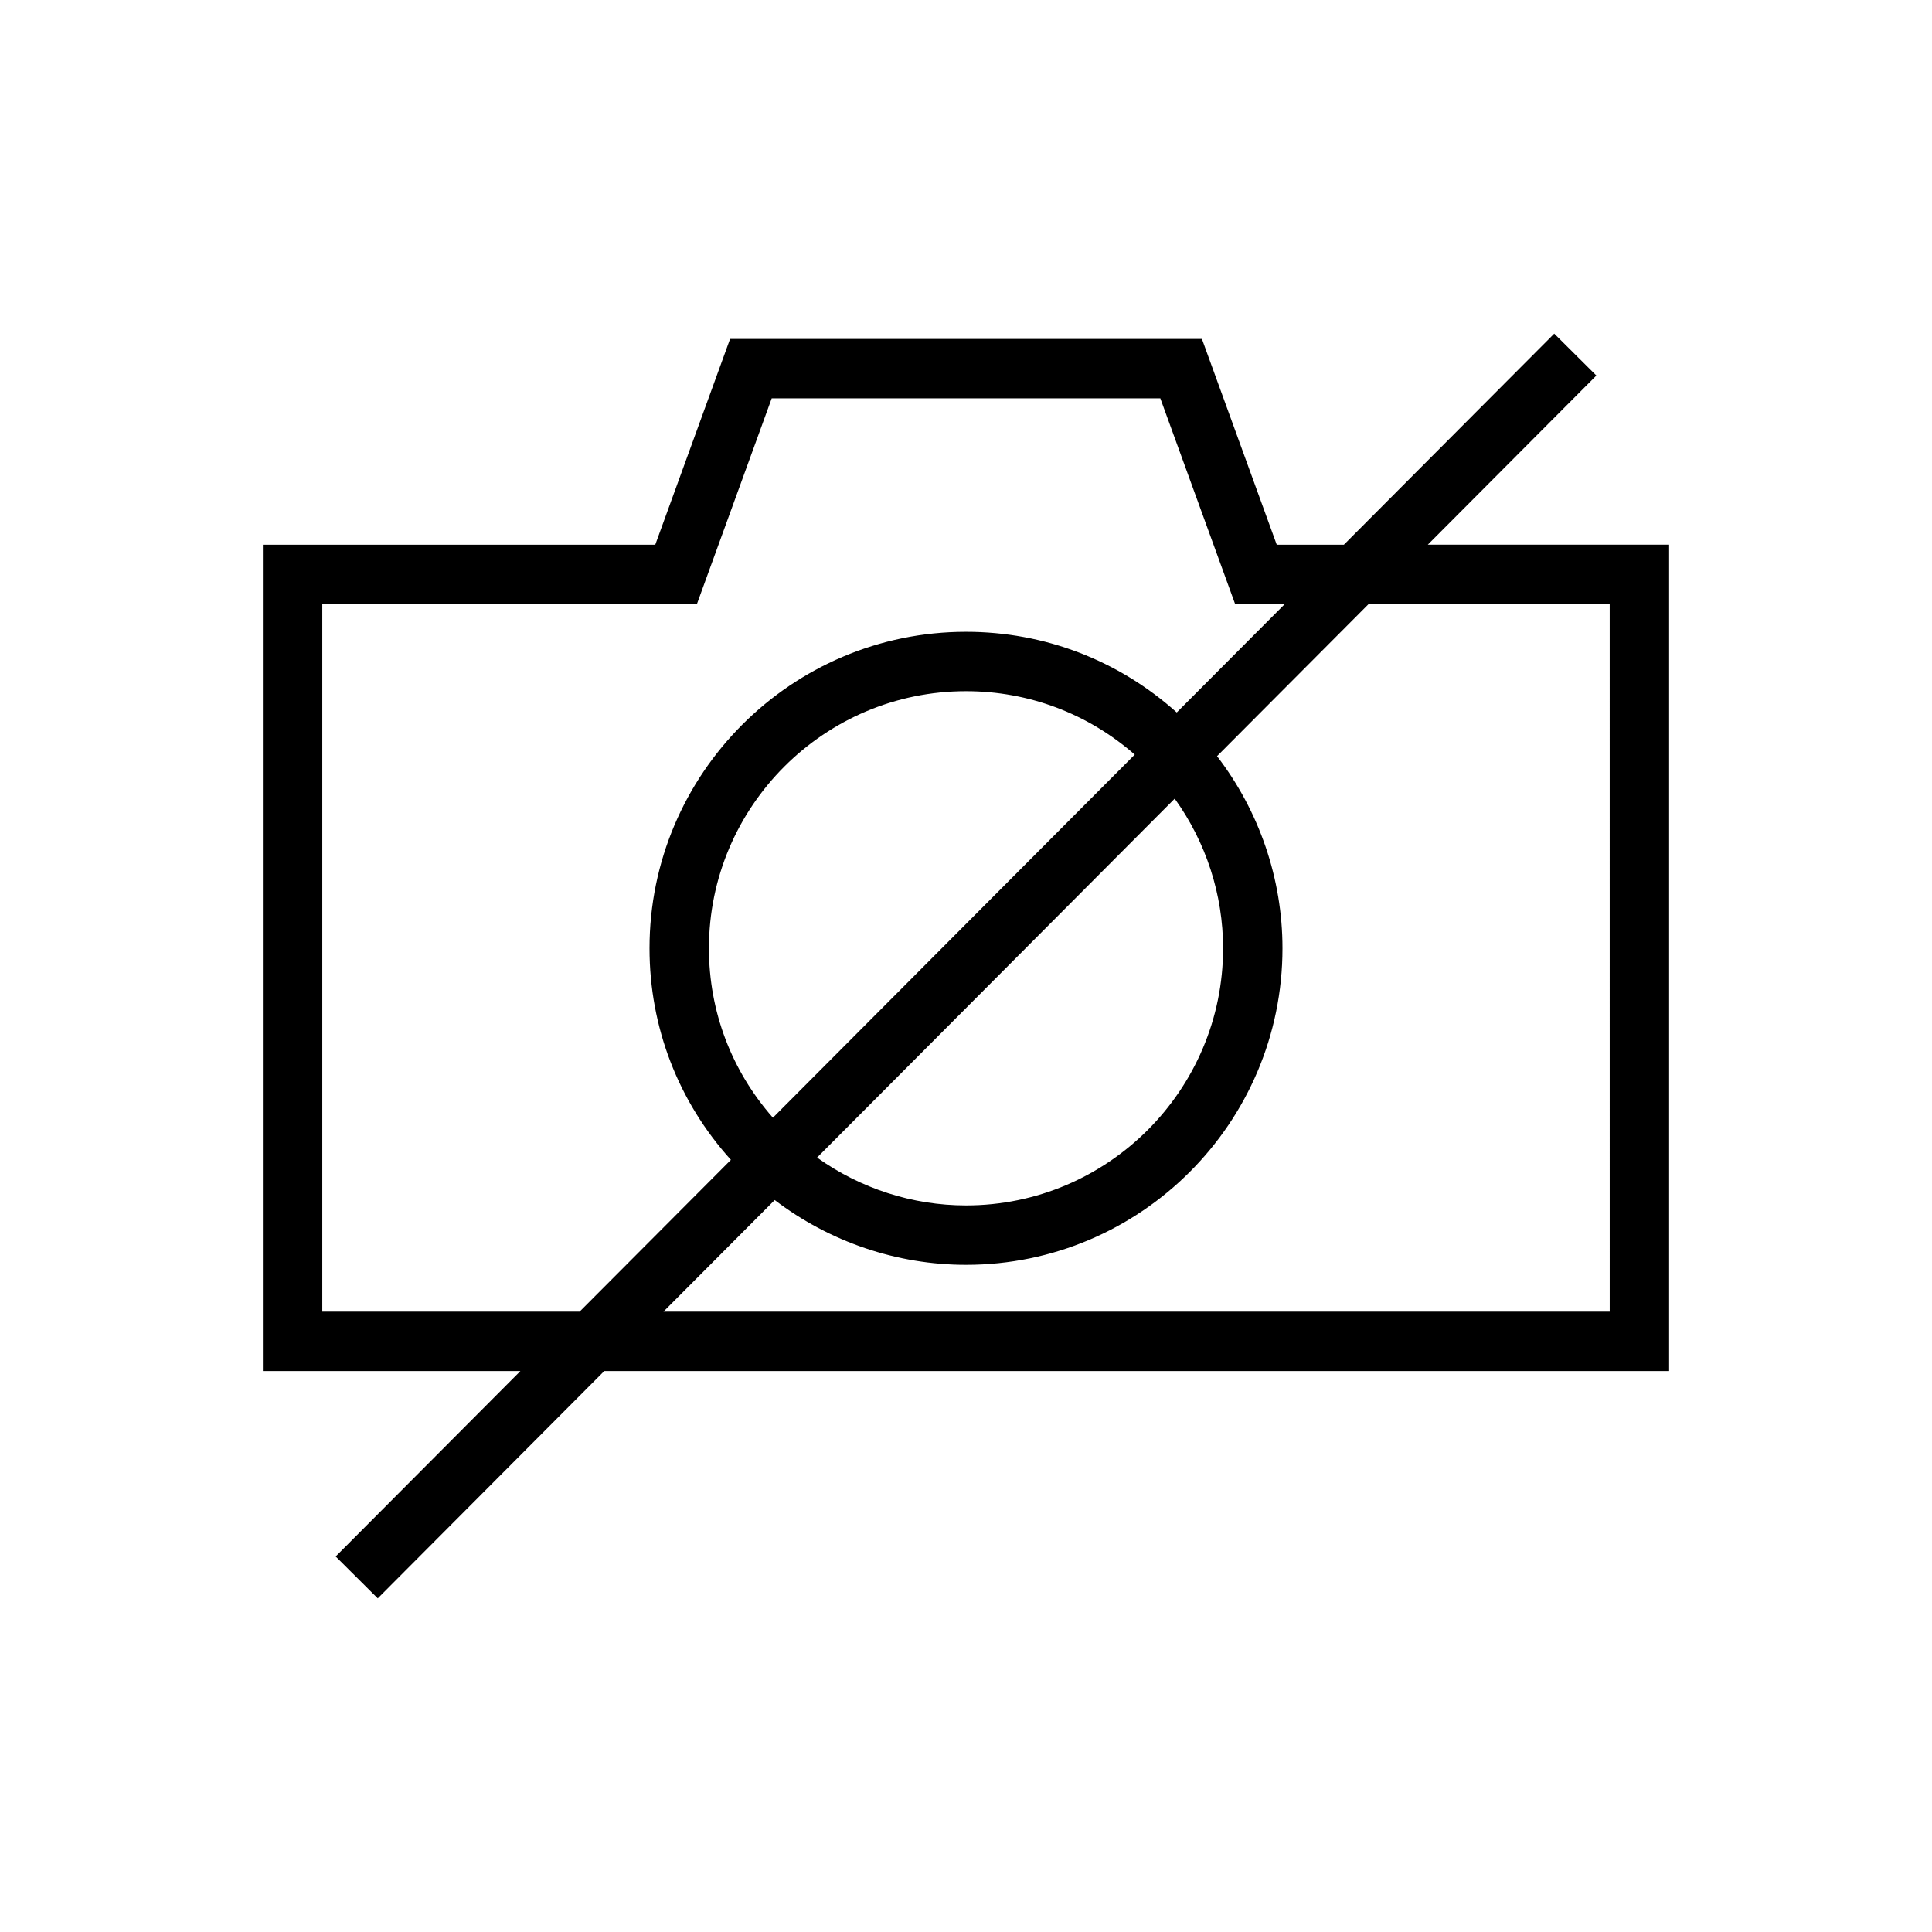 <?xml version="1.0" encoding="UTF-8"?>
<!-- Uploaded to: ICON Repo, www.svgrepo.com, Generator: ICON Repo Mixer Tools -->
<svg fill="#000000" width="800px" height="800px" version="1.1" viewBox="144 144 512 512" xmlns="http://www.w3.org/2000/svg">
 <path d="m522.38 288.35 44.672-44.824-11.164-11.105-55.742 55.93h-17.797l-19.828-54.531h-125.04l-19.828 54.531h-103.99v218.99h68.25l-48.957 49.137 11.152 11.098 60.027-60.23h282.2v-219h-63.961zm-224.78 203.25h-68.191v-187.5h99.273l19.828-54.531h102.99l19.828 54.531h13.137l-28.613 28.711c-15.418-13.824-35.051-21.379-55.848-21.379-46.25 0-83.875 37.629-83.875 83.879 0 20.906 7.625 40.621 21.57 56.059zm157.71-135.95c8.301 11.547 12.82 25.426 12.82 39.66 0 37.57-30.562 68.137-68.129 68.137-14.148 0-27.961-4.473-39.469-12.68zm-106.48 84.551c-10.973-12.453-16.957-28.199-16.957-44.891 0-37.57 30.562-68.137 68.129-68.137 16.598 0 32.293 5.93 44.719 16.805zm-29 51.395 29.477-29.574c14.574 11.098 32.391 17.168 50.695 17.168 46.25 0 83.867-37.629 83.867-83.879 0-18.406-6.125-36.301-17.34-50.922l40.152-40.293h63.906l0.004 187.5z"/>
</svg>